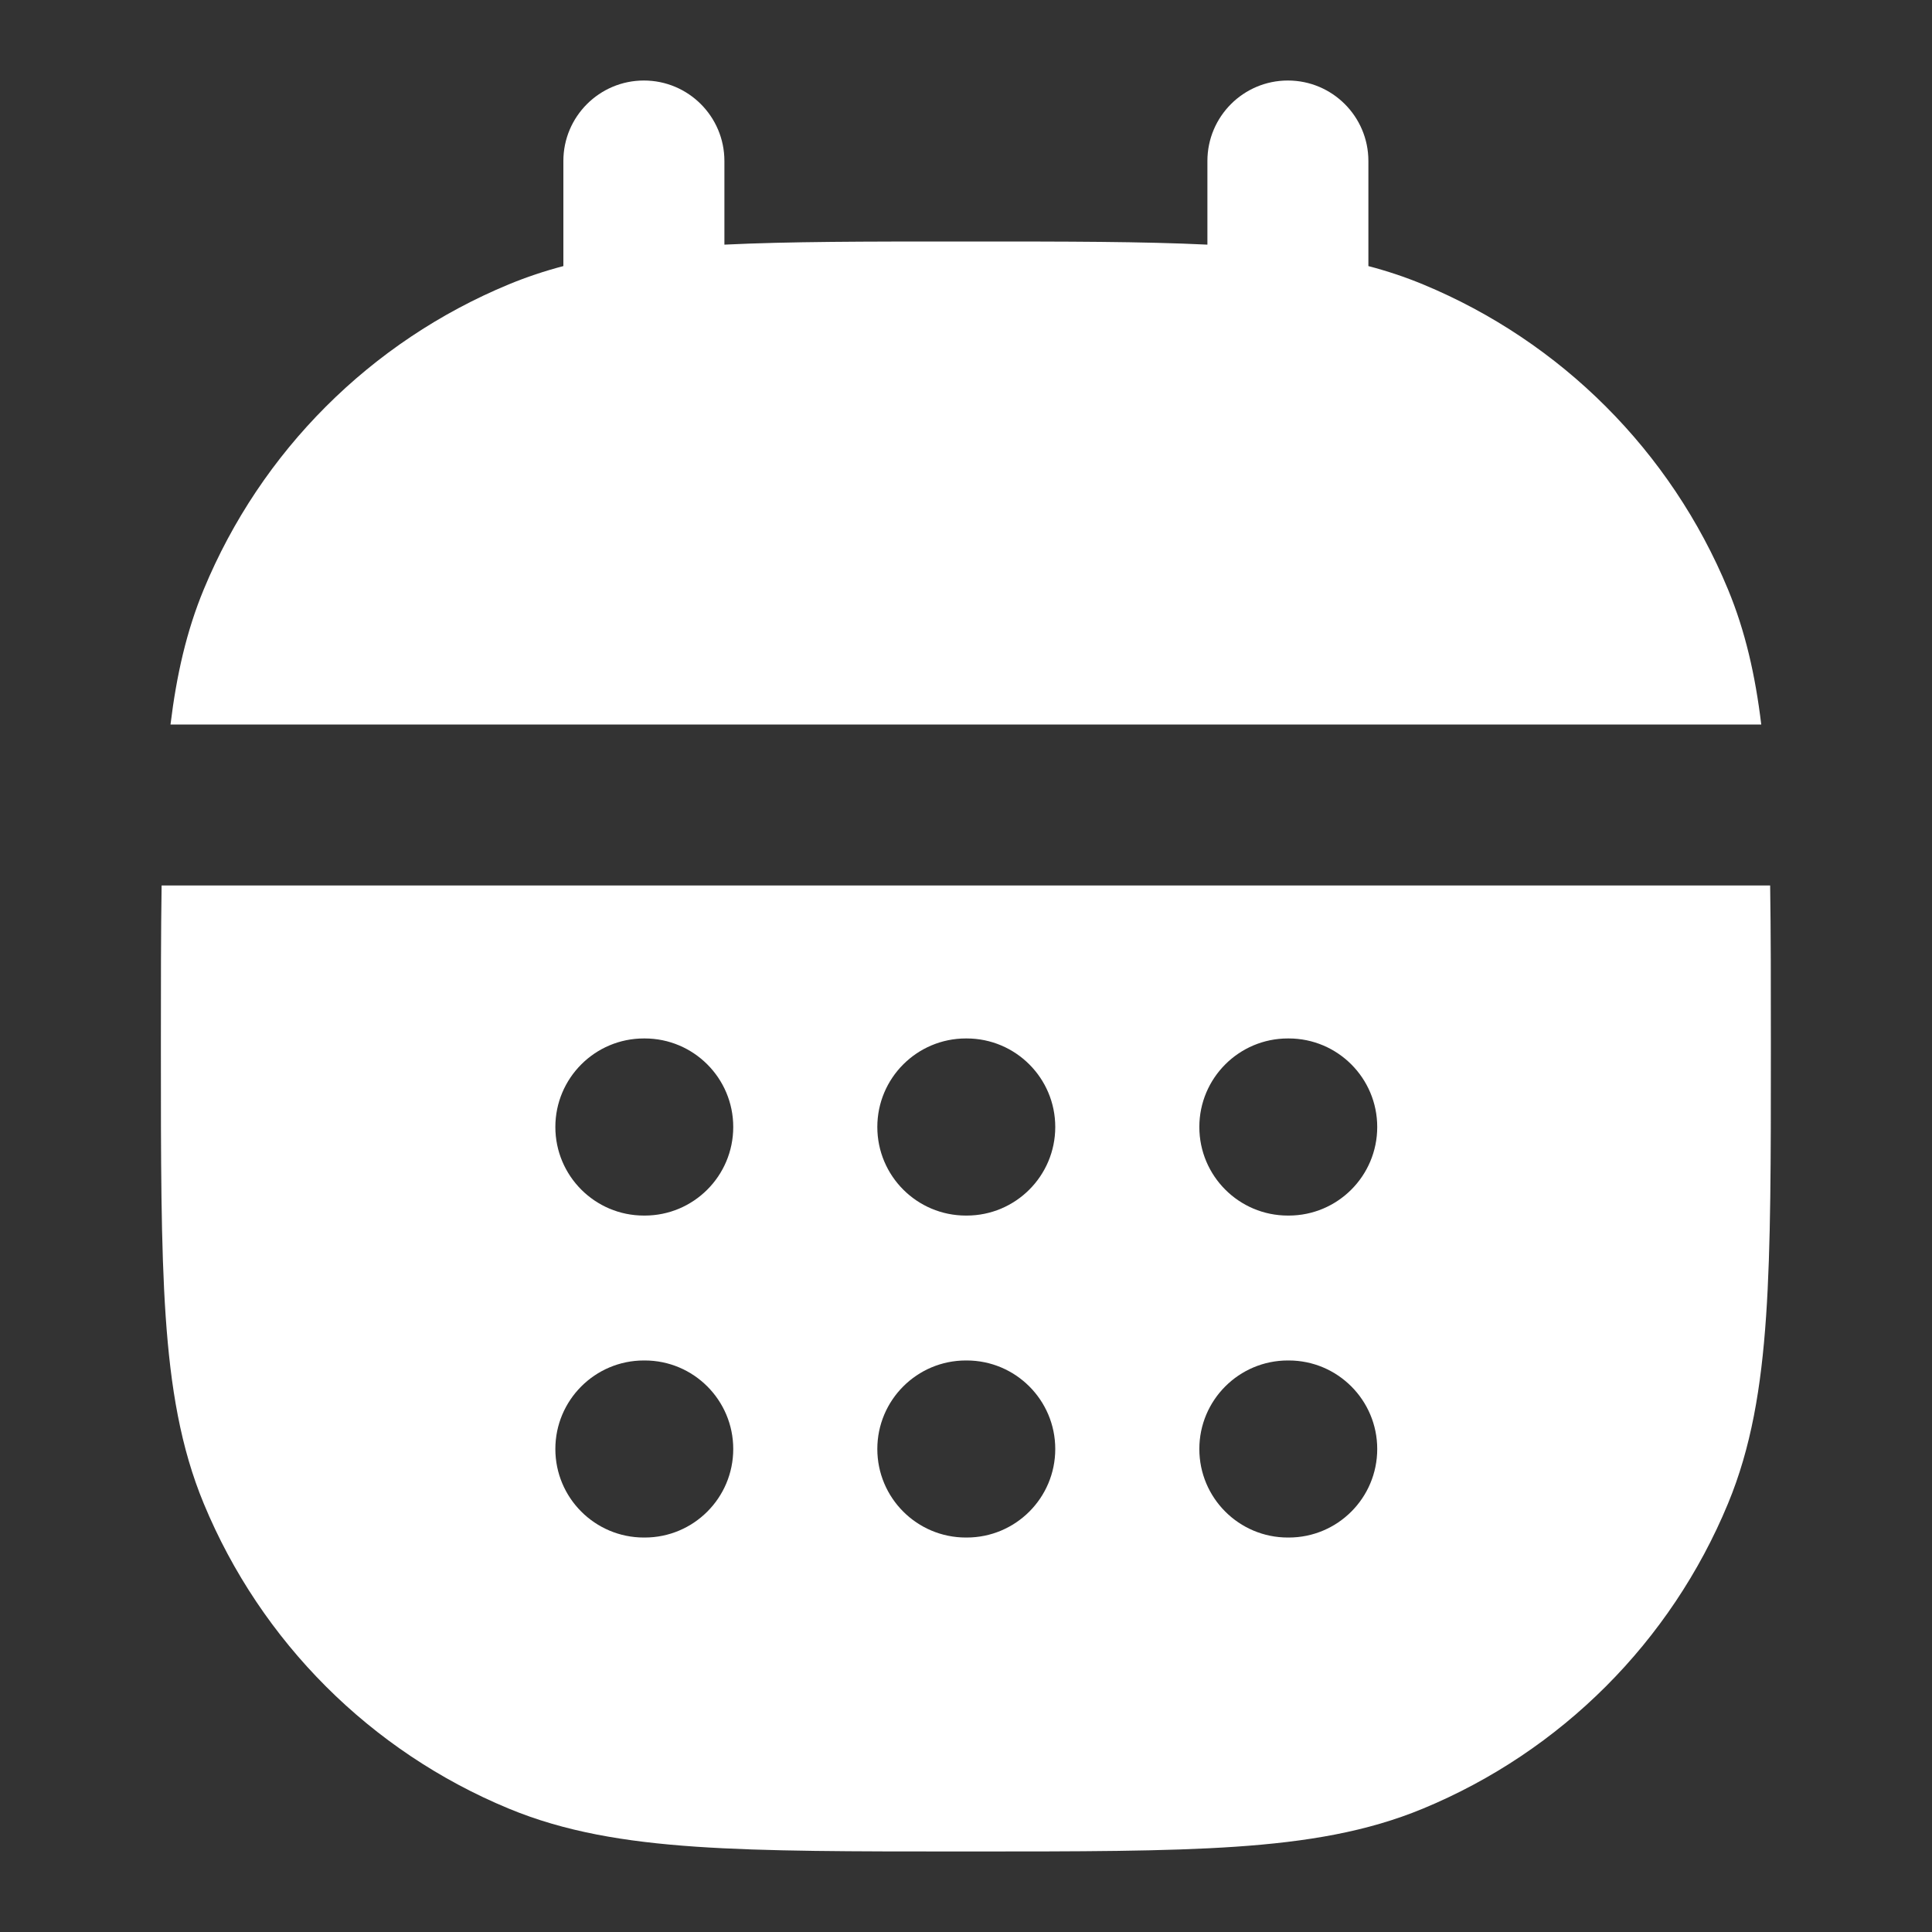 <svg width="40" height="40" viewBox="0 0 40 40" fill="none" xmlns="http://www.w3.org/2000/svg">
<rect x="0" y="0" width="40" height="40" fill="#333333" stroke="none"/>
<g id="logo/events">
<g id="vector">
<path d="M14.998 3.333C14.998 2.413 14.252 1.667 13.331 1.667C12.411 1.667 11.664 2.413 11.664 3.333V5.509C11.275 5.611 10.9 5.736 10.533 5.888C7.674 7.072 5.403 9.343 4.219 12.202C3.862 13.063 3.655 13.976 3.53 15L36.465 15C36.341 13.976 36.133 13.063 35.776 12.202C34.592 9.343 32.321 7.072 29.462 5.888C29.095 5.736 28.72 5.611 28.331 5.509V3.333C28.331 2.413 27.585 1.667 26.664 1.667C25.744 1.667 24.998 2.413 24.998 3.333V5.065C23.656 5 22.066 5 20.138 5H19.858C17.929 5 16.339 5 14.998 5.065V3.333Z" fill="white"/>
<path fill-rule="evenodd" clip-rule="evenodd" d="M36.649 18.333H3.346C3.331 19.302 3.331 20.391 3.331 21.623V21.728C3.331 24.006 3.331 25.8 3.43 27.252C3.531 28.731 3.74 29.976 4.219 31.131C5.403 33.99 7.674 36.261 10.533 37.445C11.689 37.924 12.933 38.133 14.413 38.234C15.864 38.333 17.659 38.333 19.936 38.333H20.059C22.337 38.333 24.131 38.333 25.583 38.234C27.062 38.133 28.307 37.924 29.462 37.445C32.321 36.261 34.592 33.99 35.776 31.131C36.255 29.976 36.464 28.731 36.565 27.252C36.664 25.8 36.664 24.006 36.664 21.728V21.623C36.664 20.392 36.664 19.302 36.649 18.333ZM11.498 23.333C11.498 22.321 12.319 21.5 13.331 21.5H13.348C14.36 21.5 15.181 22.321 15.181 23.333C15.181 24.346 14.36 25.167 13.348 25.167H13.331C12.319 25.167 11.498 24.346 11.498 23.333ZM18.164 23.333C18.164 22.321 18.985 21.5 19.998 21.5H20.014C21.027 21.5 21.848 22.321 21.848 23.333C21.848 24.346 21.027 25.167 20.014 25.167H19.998C18.985 25.167 18.164 24.346 18.164 23.333ZM24.831 23.333C24.831 22.321 25.652 21.5 26.664 21.5H26.681C27.694 21.5 28.514 22.321 28.514 23.333C28.514 24.346 27.694 25.167 26.681 25.167H26.664C25.652 25.167 24.831 24.346 24.831 23.333ZM11.498 30C11.498 28.988 12.319 28.167 13.331 28.167H13.348C14.36 28.167 15.181 28.988 15.181 30C15.181 31.013 14.36 31.833 13.348 31.833H13.331C12.319 31.833 11.498 31.013 11.498 30ZM18.164 30C18.164 28.988 18.985 28.167 19.998 28.167H20.014C21.027 28.167 21.848 28.988 21.848 30C21.848 31.013 21.027 31.833 20.014 31.833H19.998C18.985 31.833 18.164 31.013 18.164 30ZM24.831 30C24.831 28.988 25.652 28.167 26.664 28.167H26.681C27.694 28.167 28.514 28.988 28.514 30C28.514 31.013 27.694 31.833 26.681 31.833H26.664C25.652 31.833 24.831 31.013 24.831 30Z" fill="white"/>
</g>
</g>
</svg>
